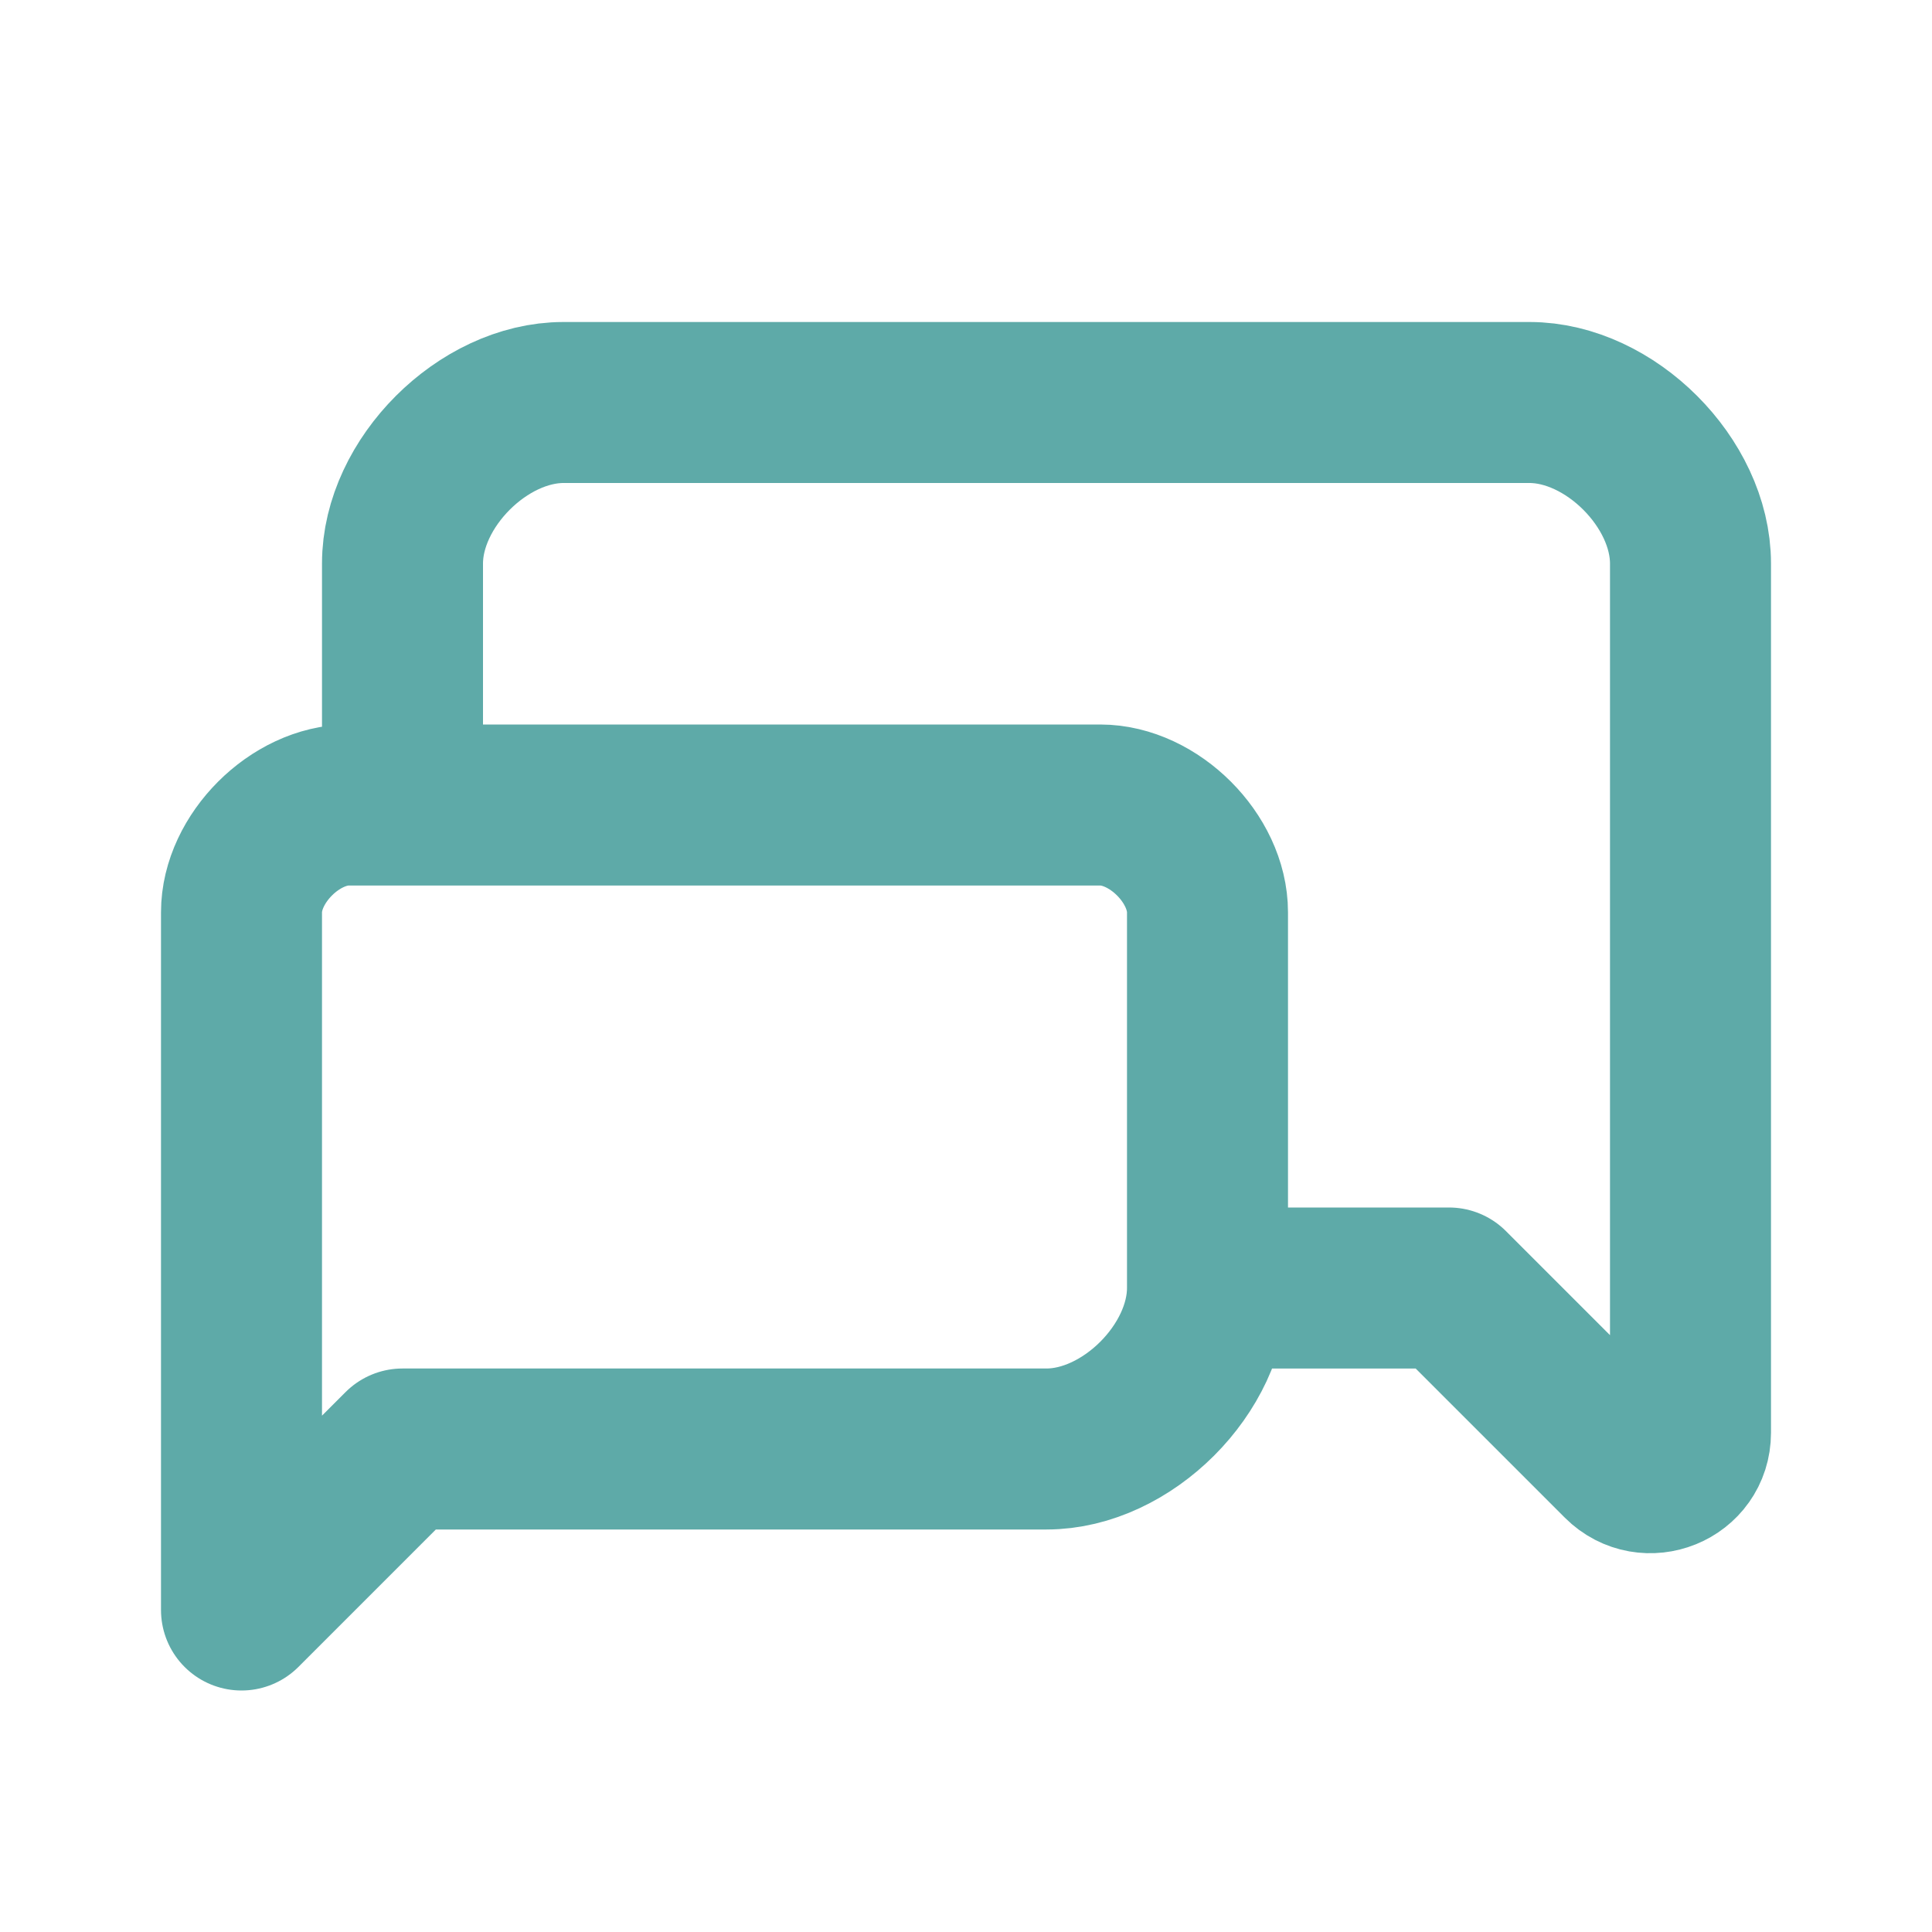 <svg width="24" height="24" viewBox="0 0 24 24" fill="none" xmlns="http://www.w3.org/2000/svg">
<path d="M15 16C15 15 15 12 15 11.333C15 10.667 14.333 10 13.667 10H5M15 16C15 17 14 18 13 18H5L3 20V11.333C3 10.667 3.667 10 4.333 10H5M15 16H18L20.146 18.146C20.461 18.461 21 18.243 21 17.798V7C21 6 20 5 19 5H7C6 5 5 6 5 7V10" stroke="#5EAAA8" stroke-width="2" stroke-linecap="round" stroke-linejoin="round"/>
</svg>
